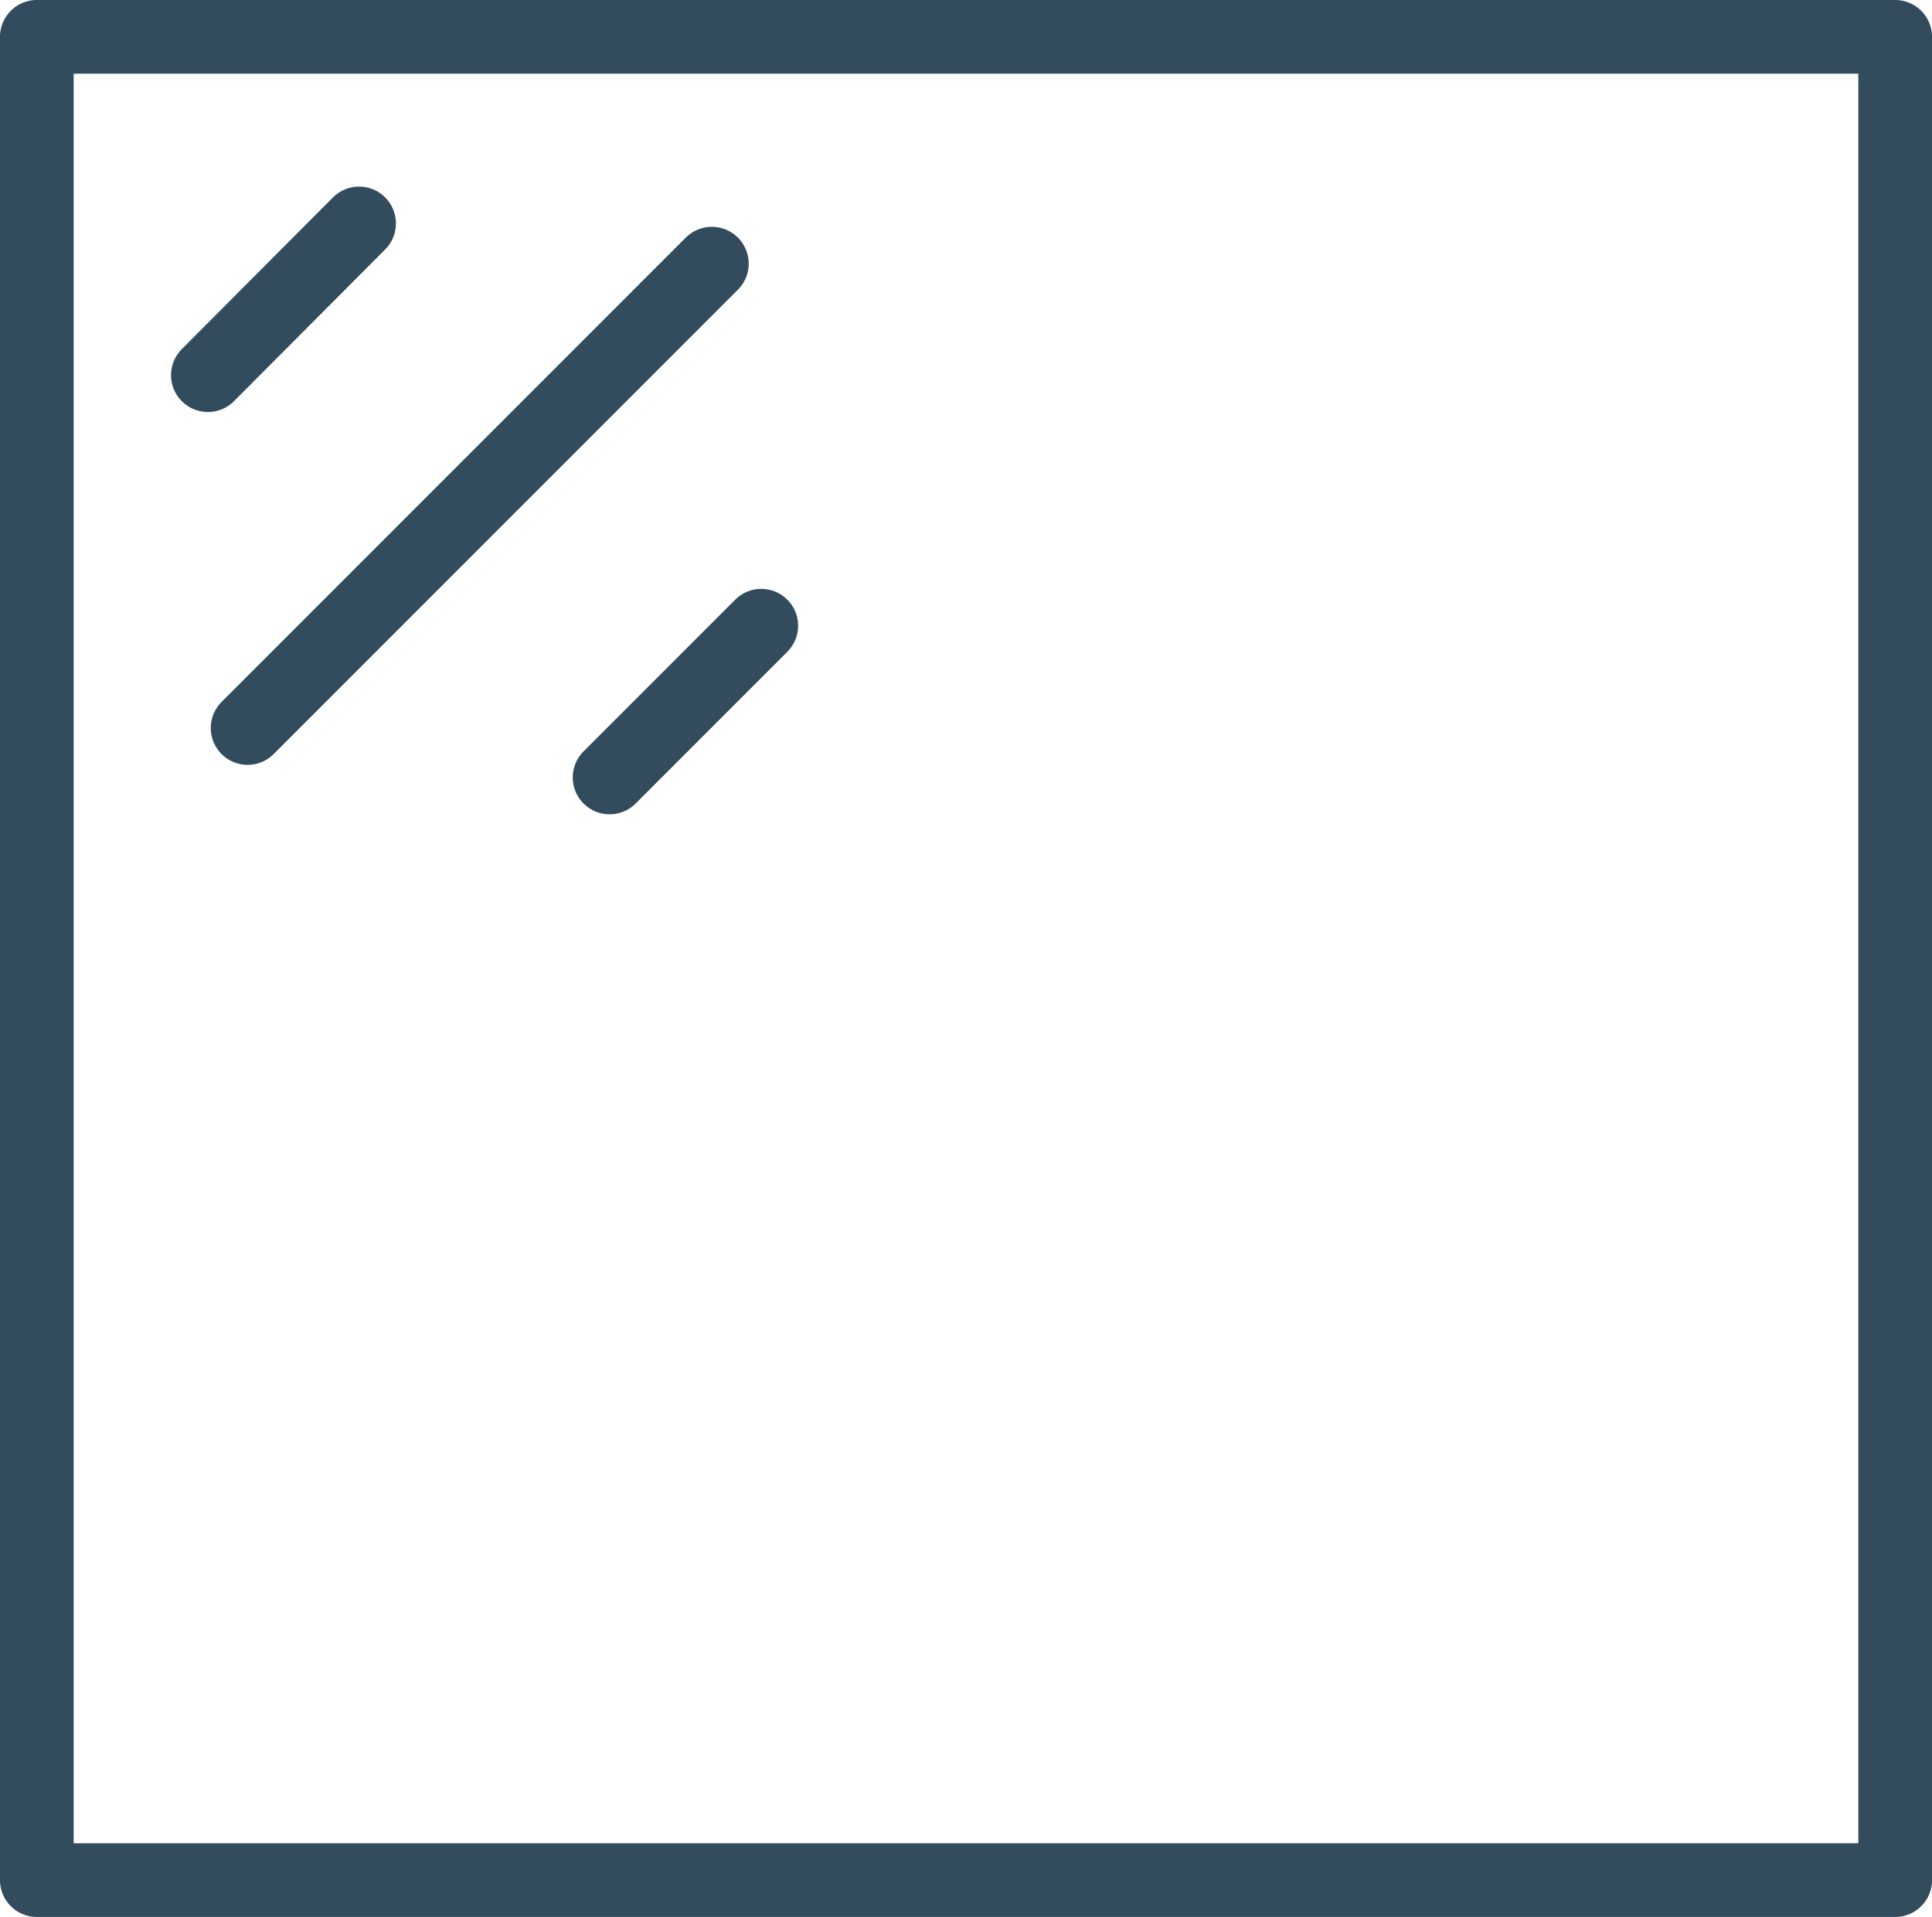 <?xml version="1.0" encoding="utf-8"?>
<!-- Generator: Adobe Illustrator 25.0.1, SVG Export Plug-In . SVG Version: 6.00 Build 0)  -->
<svg version="1.1" xmlns="http://www.w3.org/2000/svg" xmlns:xlink="http://www.w3.org/1999/xlink" x="0px" y="0px"
	 viewBox="0 0 398.7 395.5" style="enable-background:new 0 0 398.7 395.5;" xml:space="preserve">
<style type="text/css">
	.st0{fill:none;stroke:#324C5E;stroke-width:15;stroke-linecap:round;stroke-linejoin:round;stroke-miterlimit:22.926;}
	.st1{fill:none;stroke:#324C5E;stroke-width:15;stroke-miterlimit:22.926;}
	.st2{fill:none;stroke:#324C5E;stroke-width:16.294;stroke-linecap:round;stroke-linejoin:round;stroke-miterlimit:22.926;}
	.st3{fill:none;stroke:#324C5E;stroke-width:15.867;stroke-linecap:round;stroke-linejoin:round;stroke-miterlimit:22.926;}
	.st4{fill:none;stroke:#324C5E;stroke-width:15.21;stroke-linecap:round;stroke-linejoin:round;stroke-miterlimit:22.926;}
	.st5{fill:none;stroke:#324C5E;stroke-width:2;stroke-linecap:round;stroke-linejoin:round;stroke-miterlimit:22.926;}
	.st6{fill:none;stroke:#324C5E;stroke-width:14.524;stroke-linecap:round;stroke-linejoin:round;stroke-miterlimit:22.926;}
</style>
<g id="Layer_1">
	<g>
		<g>
			<line class="st4" x1="42.9" y1="77.4" x2="74.1" y2="46.1"/>
			<line class="st4" x1="125.8" y1="160.4" x2="157.1" y2="129.1"/>
			<line class="st4" x1="51.1" y1="150.2" x2="146.9" y2="54.4"/>
		</g>
		<rect x="7.6" y="7.6" class="st4" width="383.5" height="380.3"/>
	</g>
</g>
<g id="Layer_2">
</g>
</svg>
